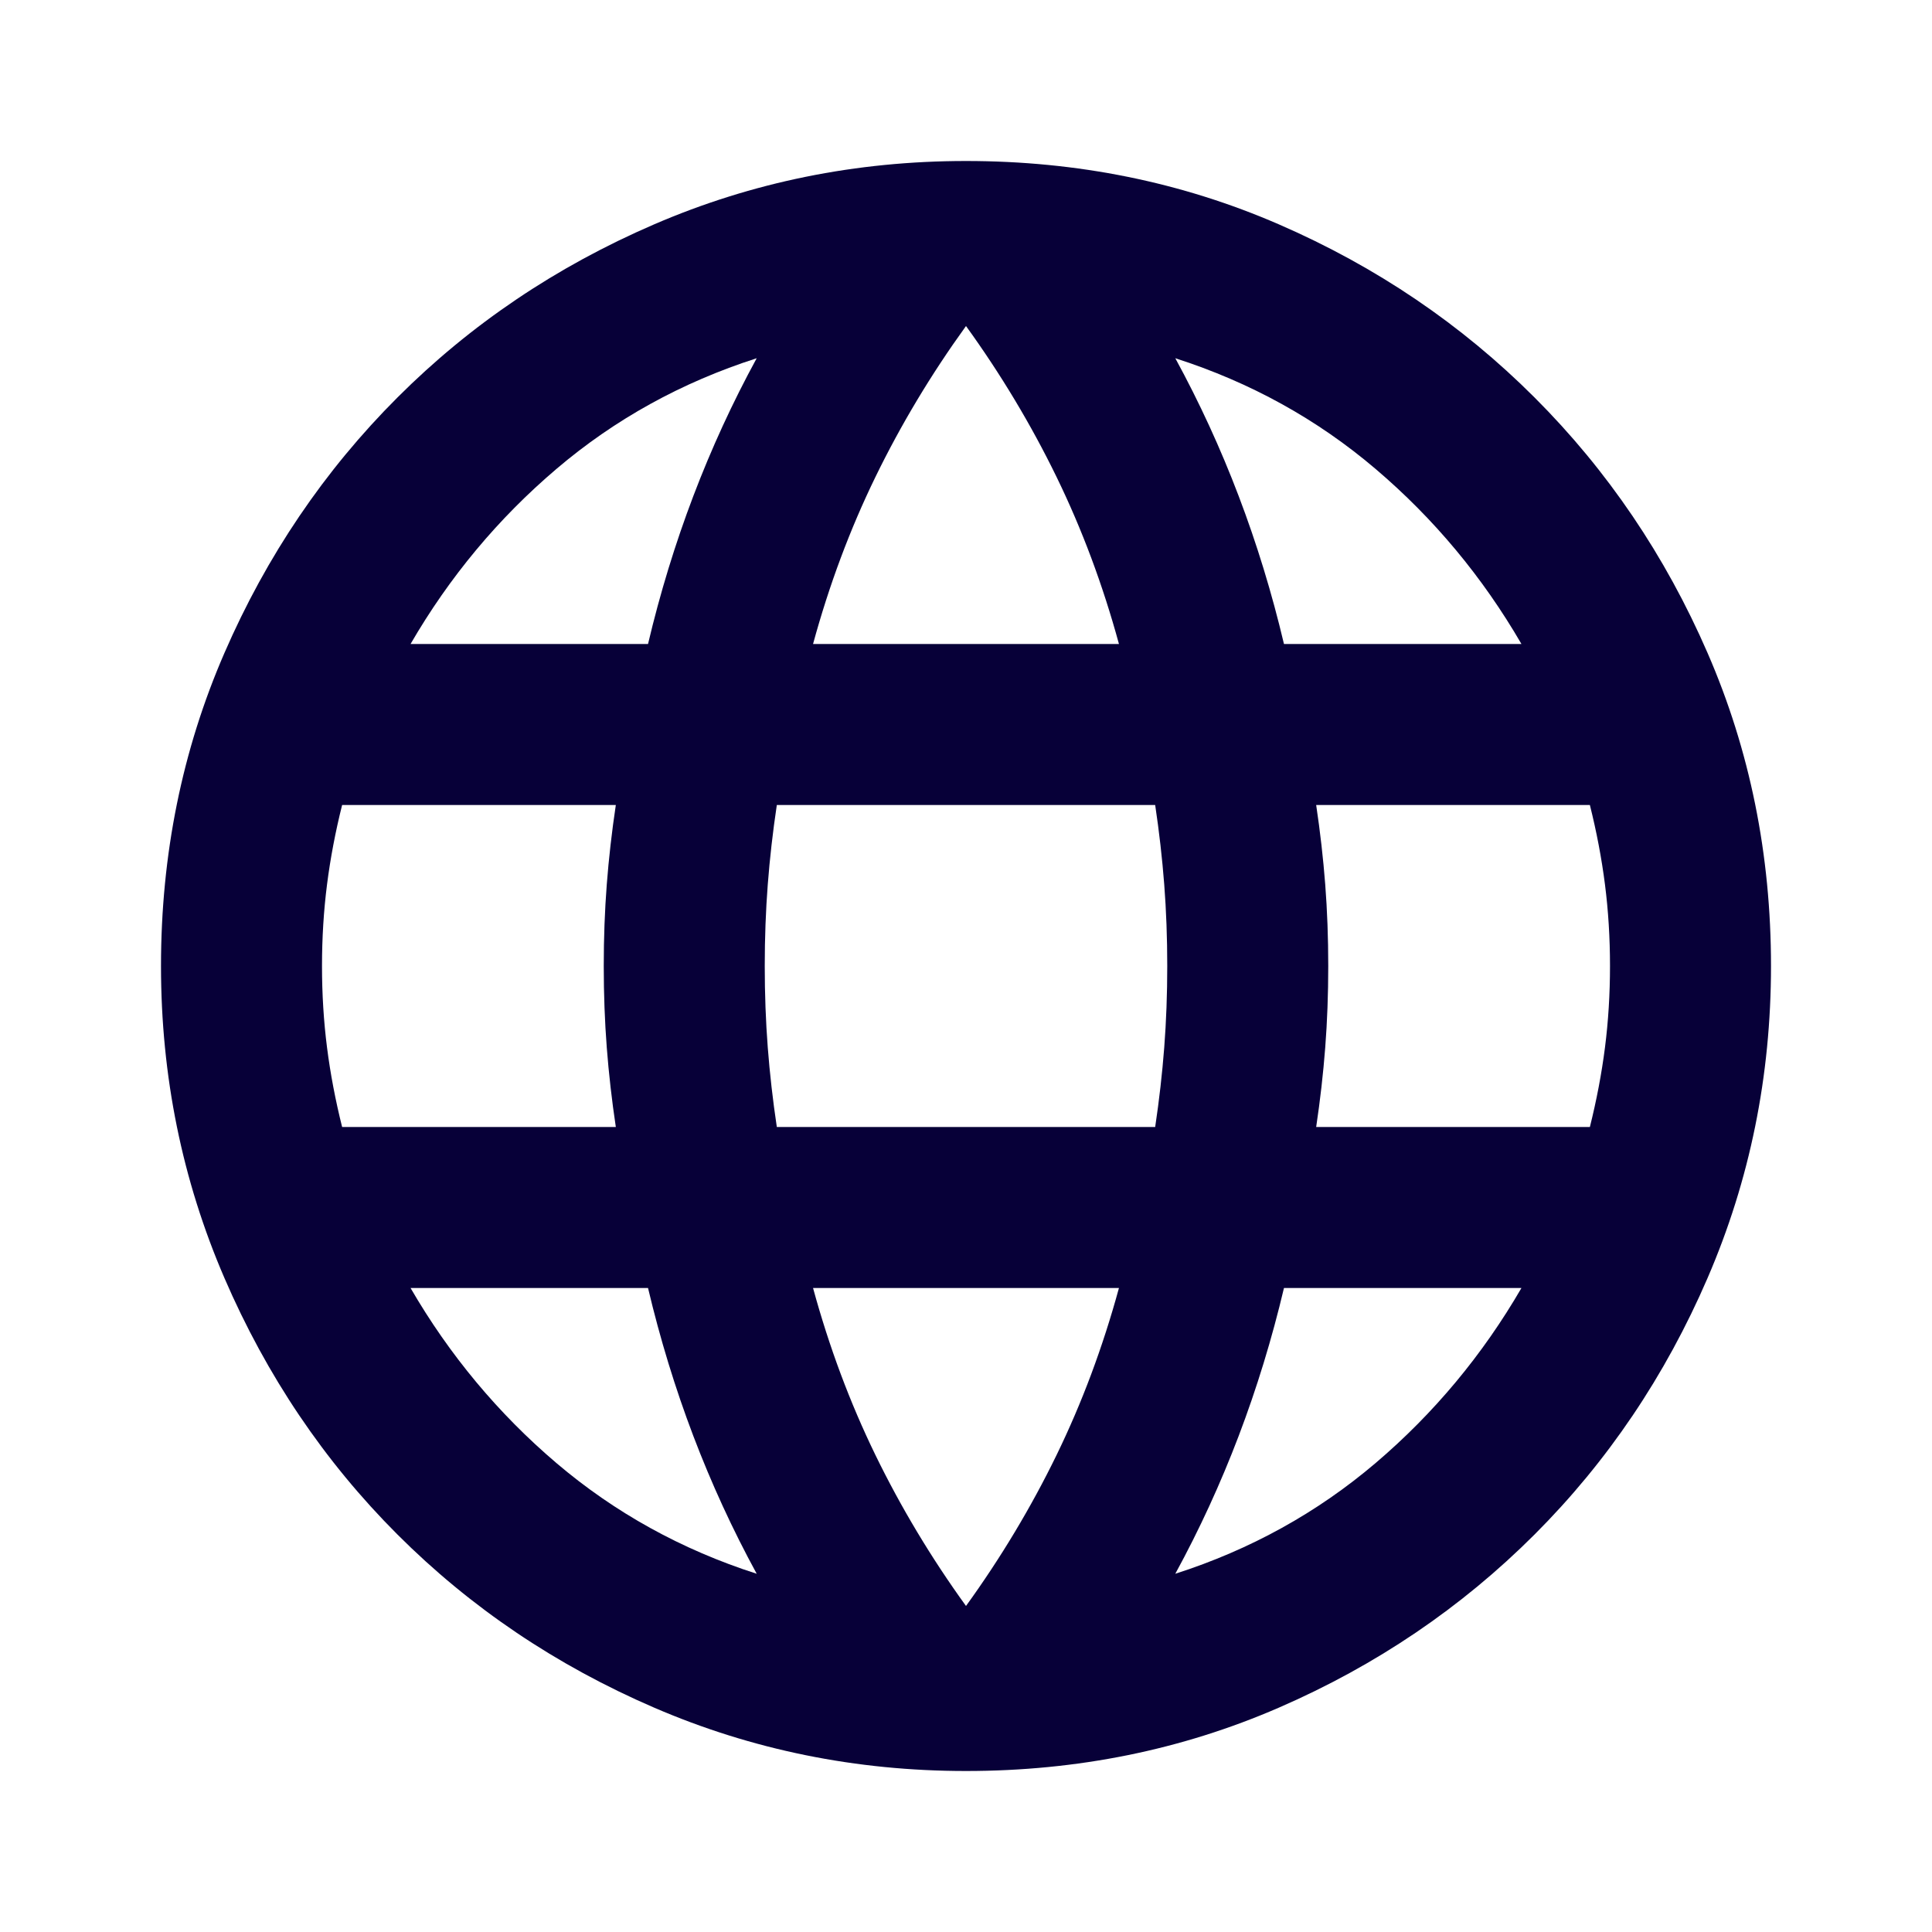 <svg width="48" height="48" viewBox="0 0 48 48" fill="none" xmlns="http://www.w3.org/2000/svg">
<mask id="mask0_45_2976" style="mask-type:alpha" maskUnits="userSpaceOnUse" x="0" y="0" width="48" height="48">
<rect width="48" height="48" fill="#D9D9D9"/>
</mask>
<g mask="url(#mask0_45_2976)">
<path d="M24 44C21.267 44 18.683 43.475 16.25 42.425C13.817 41.375 11.692 39.941 9.875 38.125C8.058 36.308 6.625 34.183 5.575 31.75C4.525 29.316 4 26.733 4 24C4 21.233 4.525 18.641 5.575 16.225C6.625 13.808 8.058 11.691 9.875 9.875C11.692 8.058 13.817 6.625 16.25 5.575C18.683 4.525 21.267 4 24 4C26.767 4 29.358 4.525 31.775 5.575C34.192 6.625 36.308 8.058 38.125 9.875C39.942 11.691 41.375 13.808 42.425 16.225C43.475 18.641 44 21.233 44 24C44 26.733 43.475 29.316 42.425 31.75C41.375 34.183 39.942 36.308 38.125 38.125C36.308 39.941 34.192 41.375 31.775 42.425C29.358 43.475 26.767 44 24 44ZM24 39.9C24.867 38.7 25.617 37.45 26.25 36.15C26.883 34.85 27.4 33.466 27.8 32H20.2C20.6 33.466 21.117 34.85 21.75 36.15C22.383 37.45 23.133 38.7 24 39.9ZM18.8 39.1C18.2 38 17.675 36.858 17.225 35.675C16.775 34.491 16.4 33.266 16.1 32H10.2C11.167 33.666 12.375 35.116 13.825 36.35C15.275 37.583 16.933 38.5 18.8 39.1ZM29.2 39.1C31.067 38.5 32.725 37.583 34.175 36.35C35.625 35.116 36.833 33.666 37.8 32H31.9C31.6 33.266 31.225 34.491 30.775 35.675C30.325 36.858 29.8 38 29.2 39.1ZM8.5 28H15.3C15.2 27.333 15.125 26.675 15.075 26.025C15.025 25.375 15 24.7 15 24C15 23.3 15.025 22.625 15.075 21.975C15.125 21.325 15.2 20.666 15.3 20H8.5C8.333 20.666 8.208 21.325 8.125 21.975C8.042 22.625 8 23.3 8 24C8 24.7 8.042 25.375 8.125 26.025C8.208 26.675 8.333 27.333 8.5 28ZM19.3 28H28.7C28.8 27.333 28.875 26.675 28.925 26.025C28.975 25.375 29 24.7 29 24C29 23.3 28.975 22.625 28.925 21.975C28.875 21.325 28.8 20.666 28.7 20H19.3C19.2 20.666 19.125 21.325 19.075 21.975C19.025 22.625 19 23.3 19 24C19 24.7 19.025 25.375 19.075 26.025C19.125 26.675 19.2 27.333 19.3 28ZM32.7 28H39.5C39.667 27.333 39.792 26.675 39.875 26.025C39.958 25.375 40 24.7 40 24C40 23.3 39.958 22.625 39.875 21.975C39.792 21.325 39.667 20.666 39.5 20H32.7C32.8 20.666 32.875 21.325 32.925 21.975C32.975 22.625 33 23.3 33 24C33 24.7 32.975 25.375 32.925 26.025C32.875 26.675 32.8 27.333 32.7 28ZM31.9 16H37.8C36.833 14.333 35.625 12.883 34.175 11.65C32.725 10.416 31.067 9.5 29.2 8.9C29.8 10 30.325 11.141 30.775 12.325C31.225 13.508 31.6 14.733 31.9 16ZM20.2 16H27.8C27.4 14.533 26.883 13.15 26.25 11.85C25.617 10.55 24.867 9.3 24 8.1C23.133 9.3 22.383 10.55 21.75 11.85C21.117 13.15 20.6 14.533 20.2 16ZM10.2 16H16.1C16.4 14.733 16.775 13.508 17.225 12.325C17.675 11.141 18.2 10 18.8 8.9C16.933 9.5 15.275 10.416 13.825 11.65C12.375 12.883 11.167 14.333 10.2 16Z" fill="#070038"/>
</g>
</svg>
